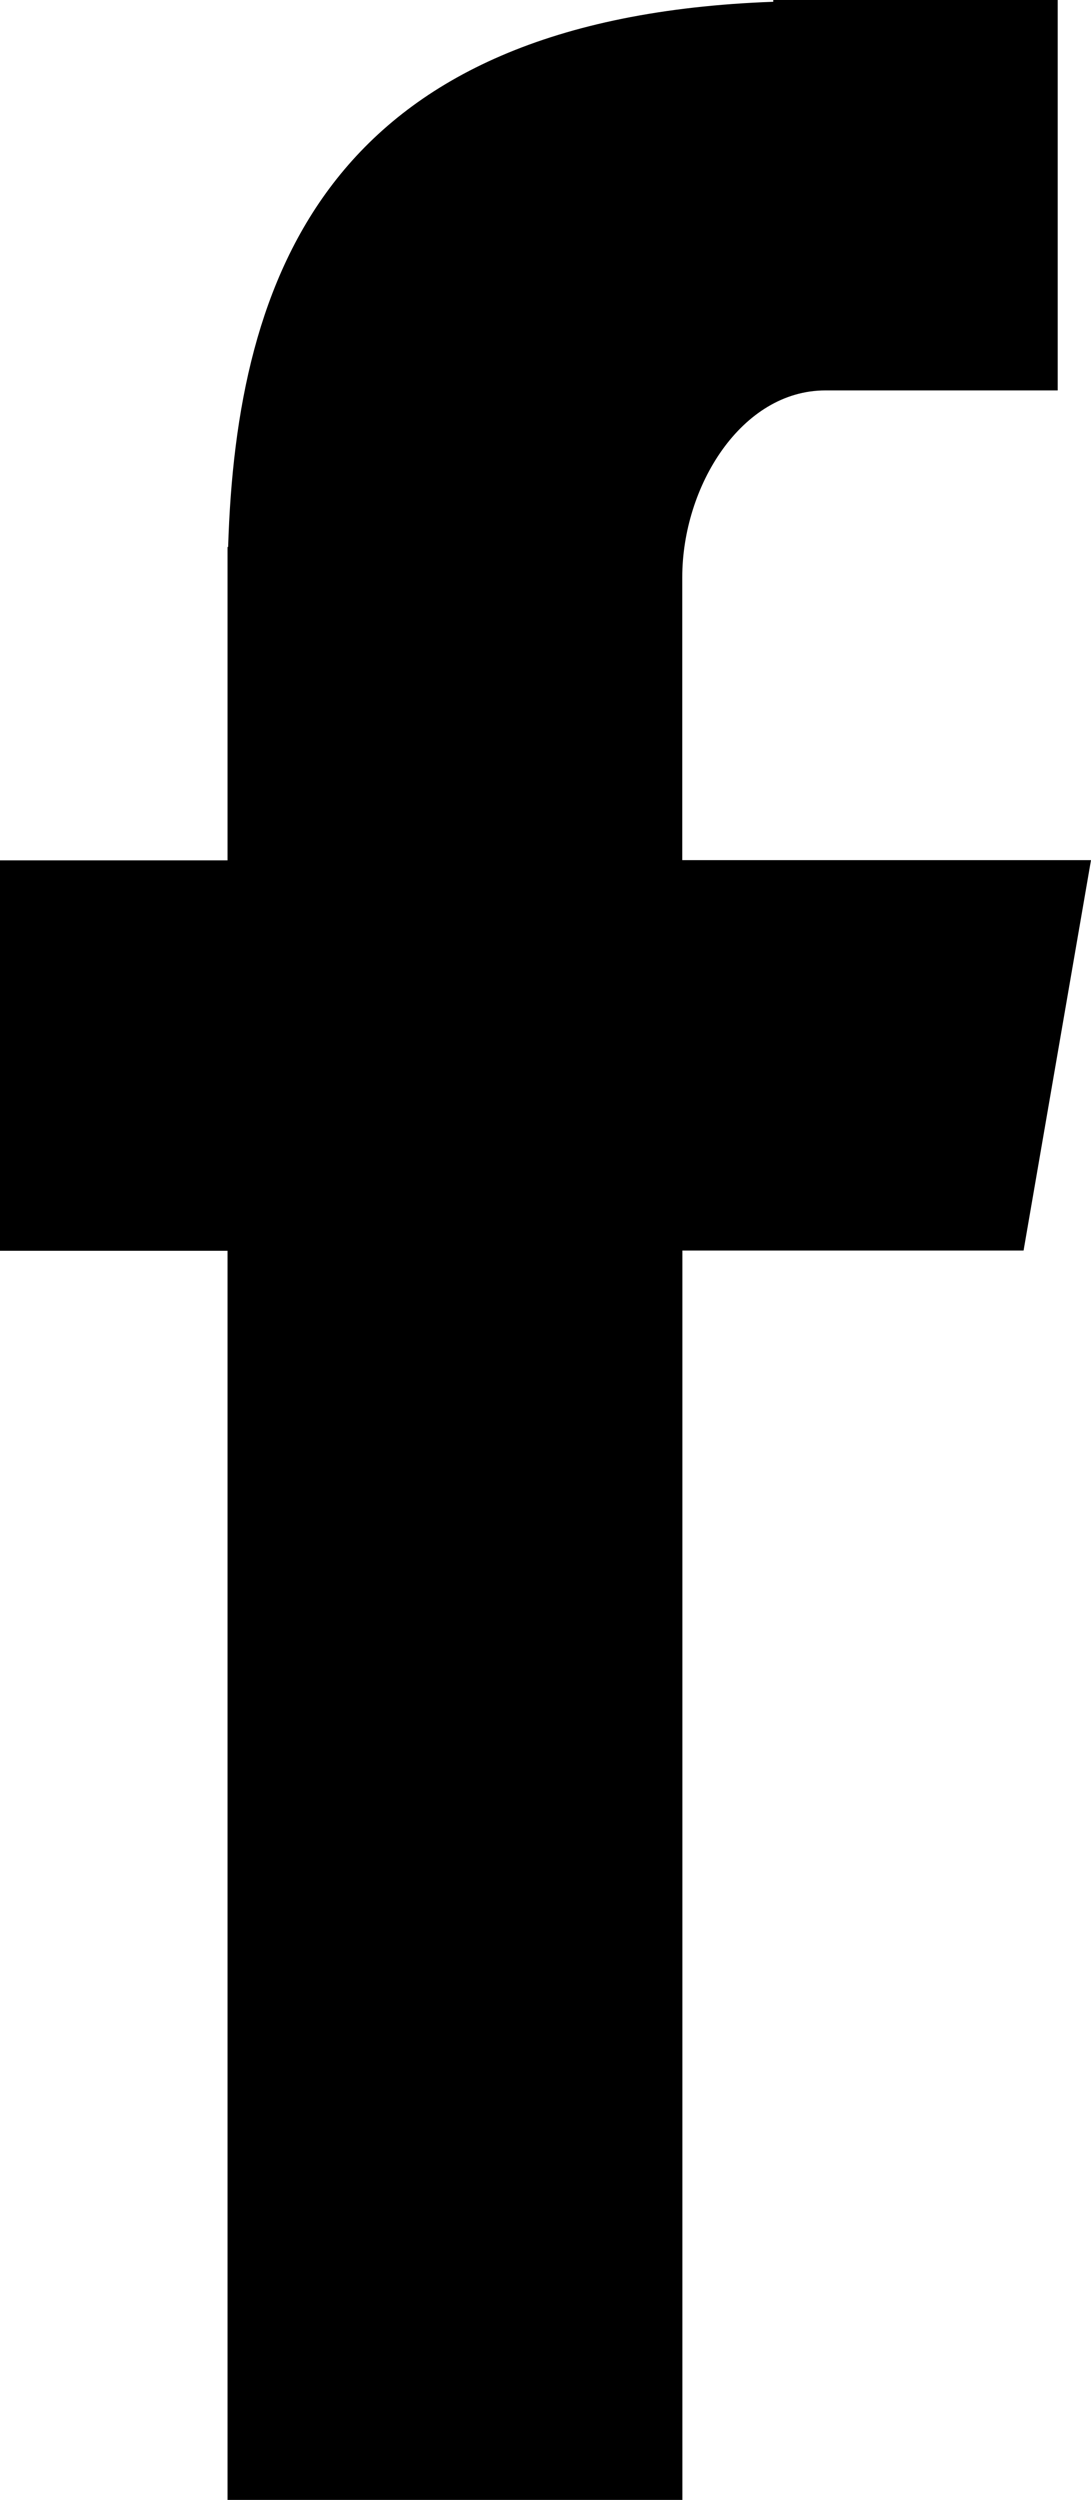 <svg xmlns="http://www.w3.org/2000/svg" width="9.206" height="21.092" viewBox="0 0 9.206 21.092">
  <path id="facebook" d="M28.92,38.092h3.838V27.551h2.879l.569-3.294H32.757V21.871c0-.769.5-1.577,1.208-1.577h1.96V17h-2.4v.015c-3.758.136-4.53,2.313-4.6,4.6H28.92v2.644H27v3.294h1.92Z" transform="translate(-27 -17)" fill-rule="evenodd"/>
</svg>
